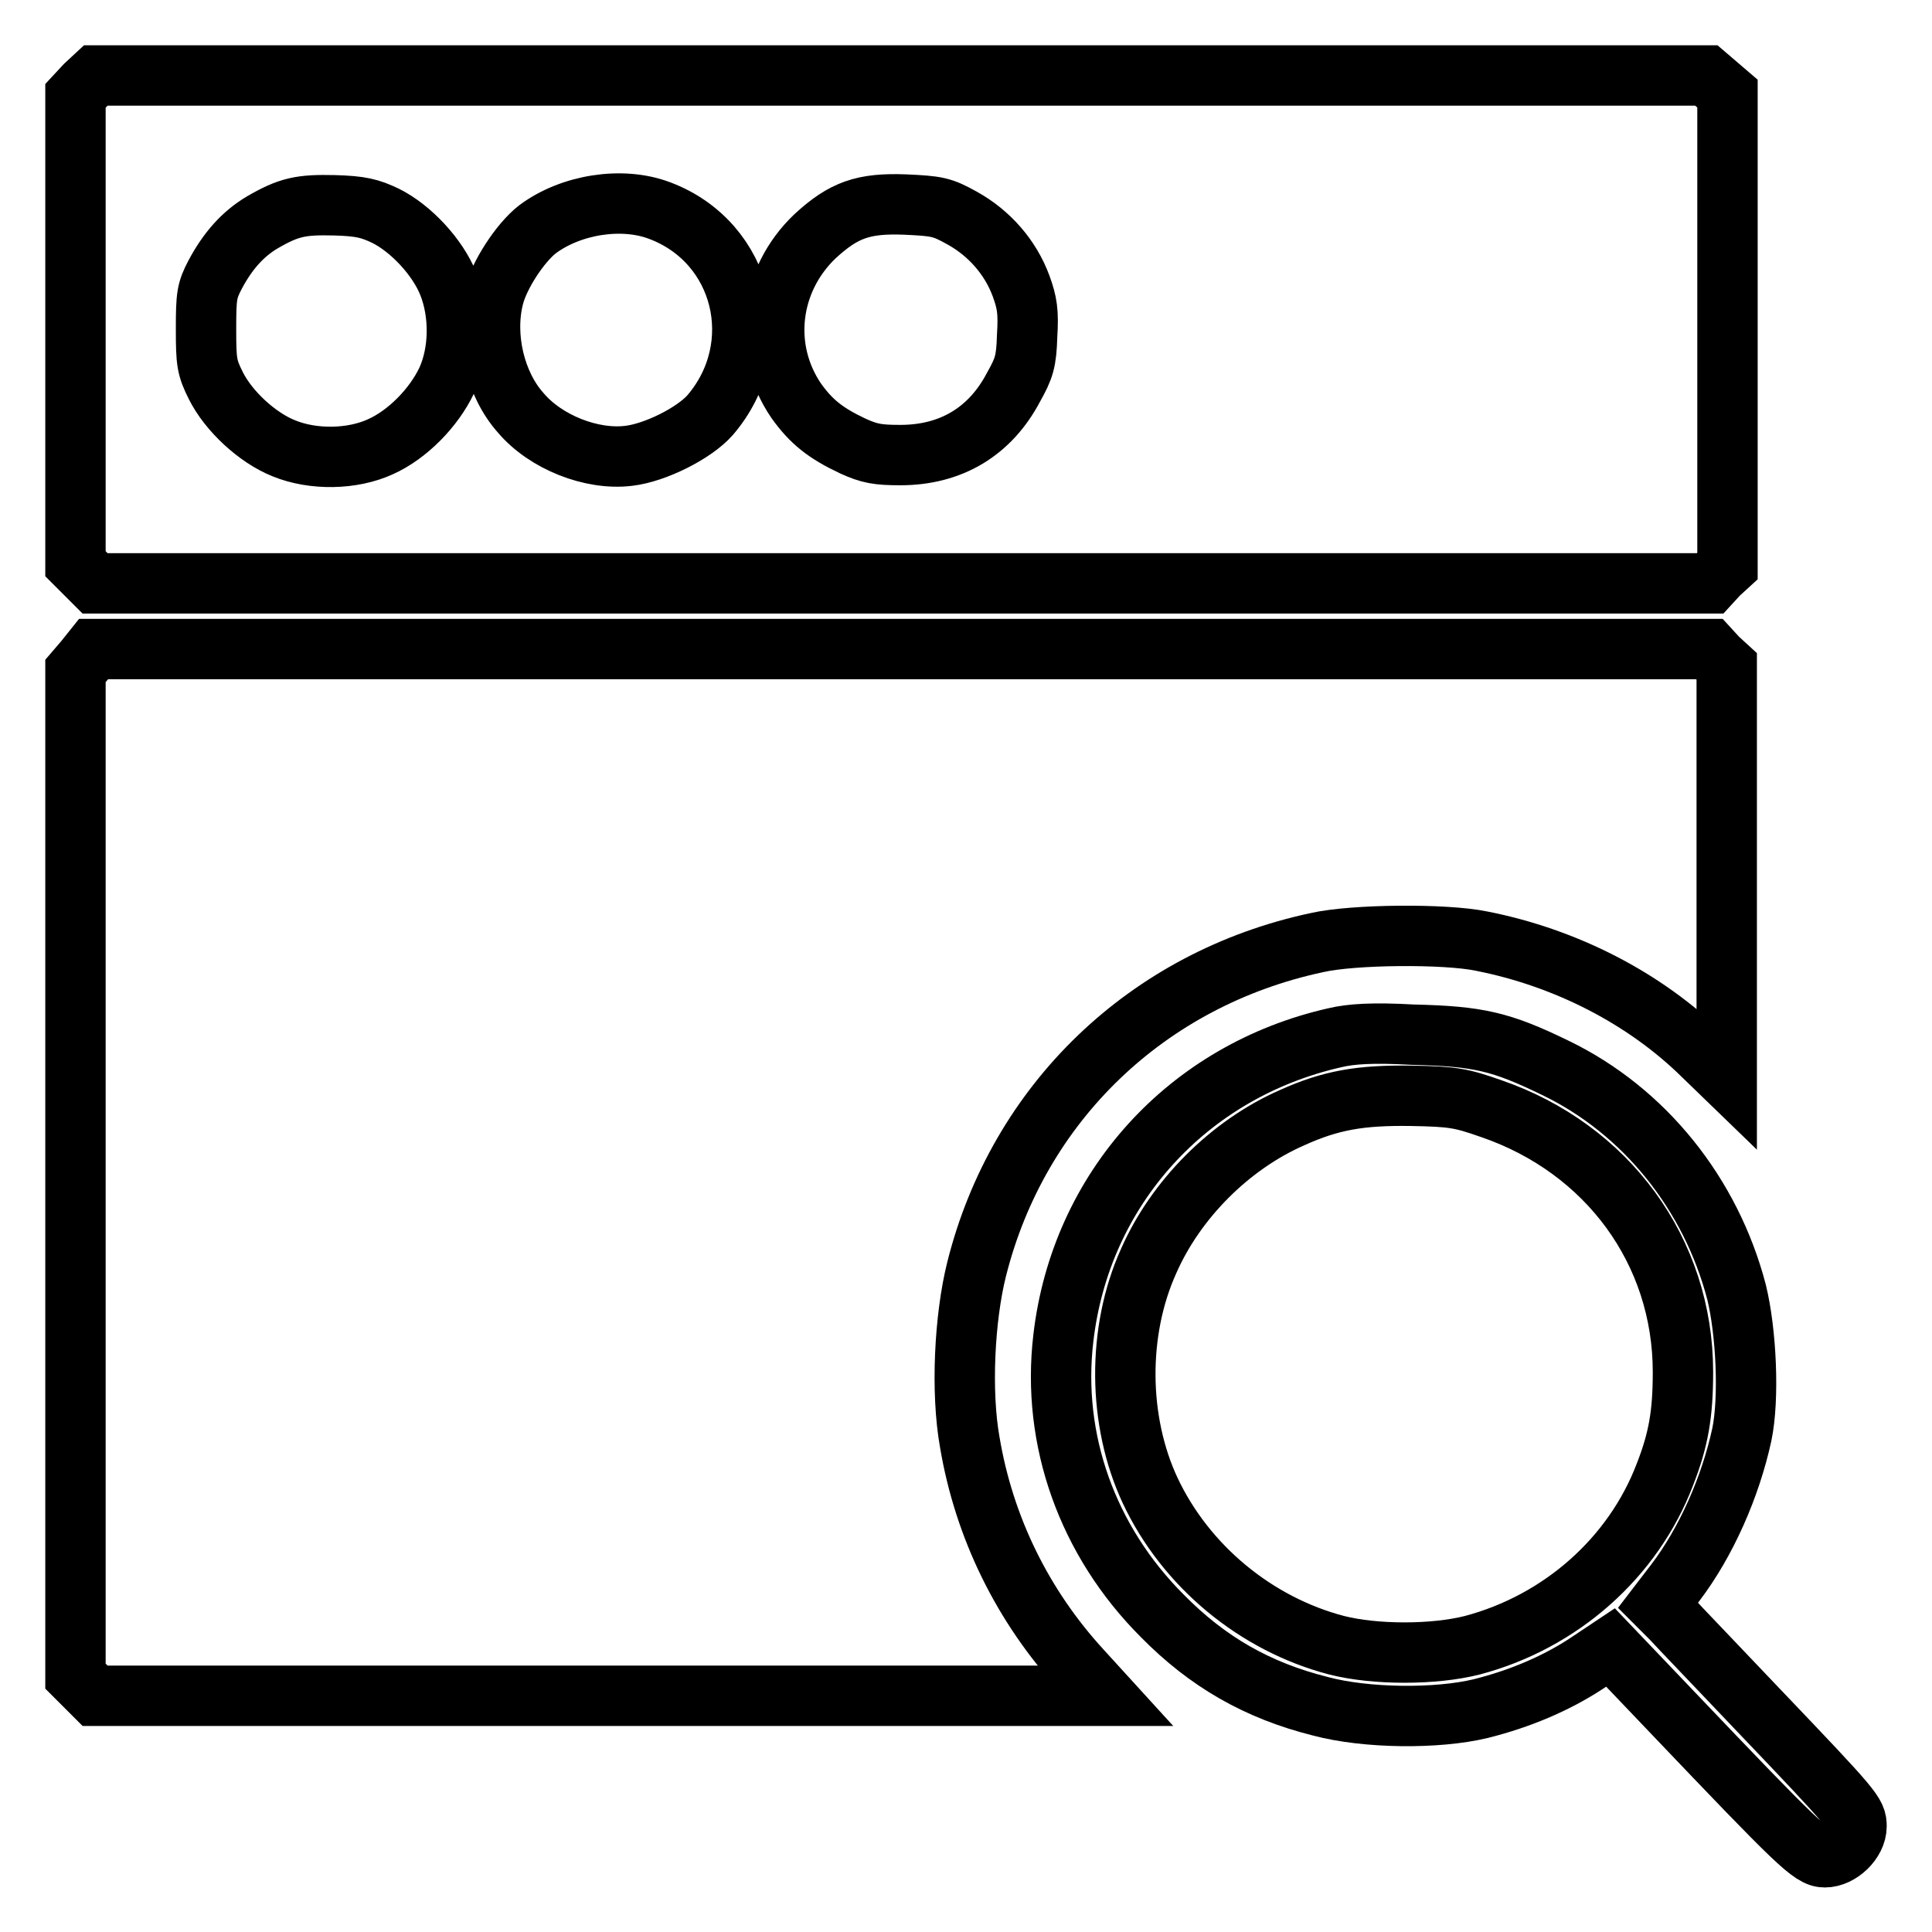 <?xml version="1.0" encoding="utf-8"?>
<!-- Svg Vector Icons : http://www.onlinewebfonts.com/icon -->
<!DOCTYPE svg PUBLIC "-//W3C//DTD SVG 1.1//EN" "http://www.w3.org/Graphics/SVG/1.1/DTD/svg11.dtd">
<svg version="1.1" xmlns="http://www.w3.org/2000/svg" xmlns:xlink="http://www.w3.org/1999/xlink" x="0px" y="0px" viewBox="0 0 256 256" enable-background="new 0 0 256 256" xml:space="preserve">
<g><g><g><path stroke-width="8" fill-opacity="0" stroke="#000000"  d="M11.3,11.3L10,12.7v31v31l1.3,1.3l1.3,1.3h107h107l1.1-1.2l1.2-1.1V43.7V12.4l-1.4-1.2l-1.4-1.2H119.4H12.7L11.3,11.3z M51.1,28.6c3.4,1.7,6.9,5.5,8.3,9c1.6,4,1.5,9.1-0.2,12.8c-1.7,3.6-5.2,7.2-8.8,8.8c-3.7,1.7-8.9,1.8-12.8,0.2c-3.5-1.4-7.3-4.9-9-8.3c-1.2-2.4-1.3-3.1-1.3-7.5s0.1-5.1,1.2-7.2c1.7-3.2,3.7-5.4,6.2-6.9c3.6-2.1,5.2-2.4,9.6-2.3C47.8,27.3,49,27.6,51.1,28.6z M87.4,27.9c11.2,4.2,14.5,18,6.7,27.1c-2.1,2.4-7.3,5-10.8,5.4c-4.9,0.6-11-1.8-14.3-5.7c-3.4-3.8-4.9-10.1-3.6-15.3c0.7-2.9,3.5-7.2,5.8-9C75.6,27.1,82.4,26,87.4,27.9z M127.5,28.9c3.6,2,6.4,5.2,7.8,9c0.8,2.2,1,3.4,0.8,6.6c-0.1,3.4-0.4,4.3-1.8,6.8c-3.1,5.9-8.3,9-15,9c-3,0-4.1-0.2-6.3-1.2c-3.6-1.7-5.5-3.2-7.5-6c-4.7-6.9-3.6-16,2.5-21.8c3.8-3.5,6.4-4.4,11.9-4.2C124.2,27.3,124.8,27.4,127.5,28.9z"/><path stroke-width="8" fill-opacity="0" stroke="#000000"  d="M11.2,87.5L10,88.9v66.6v66.6l1.3,1.3l1.3,1.3h66.9h66.9l-3.1-3.4c-7.8-8.5-12.9-18.9-14.8-30.2c-1.2-6.7-0.7-16.5,0.9-22.9c5.5-22,22.6-38.5,45.1-43.3c4.8-1.1,17-1.2,21.8-0.2c11.2,2.2,21.7,7.6,29.4,15.2l3.1,3v-27.3V88.3l-1.2-1.1l-1.1-1.2H119.5H12.4L11.2,87.5z"/><path stroke-width="8" fill-opacity="0" stroke="#000000"  d="M176.9,137.5c-19.5,4.4-33.7,20-36,39.8c-1.6,13.5,3.2,26.9,13.1,36.8c6,6.1,12.6,9.9,21,12c6,1.6,15.4,1.7,21.2,0.3c5.2-1.3,9.9-3.3,13.9-5.9l3.3-2.2l8.3,8.7c16.5,17.3,18.3,19.1,20.1,19.1c2,0,4.2-2.1,4.2-4.1c0-1.7-0.3-2.1-12.9-15.3c-5.4-5.7-10.7-11.2-11.6-12.2l-1.8-1.8l2.3-3c4.1-5.4,7.3-12.7,8.8-19.6c1-4.8,0.6-13.6-0.7-18.9c-3.4-13-12.2-24-24-29.7c-7.2-3.5-10.2-4.2-18.9-4.4C181.9,136.8,179,137,176.9,137.5z M197.6,146.9c15.4,5.3,25.4,18.9,25.4,34.9c0,5.6-0.6,9-2.4,13.6c-4.2,11-13.8,19.5-25.5,22.6c-5.1,1.3-12.9,1.3-18,0c-10.7-2.8-20-10.5-24.7-20.5c-4.3-9.2-4.4-21.1-0.2-30.4c3.6-8.2,10.8-15.4,19-19c5.1-2.3,9-3,15.8-2.9C192.6,145.3,193.6,145.5,197.6,146.9z"/></g></g></g>
</svg>